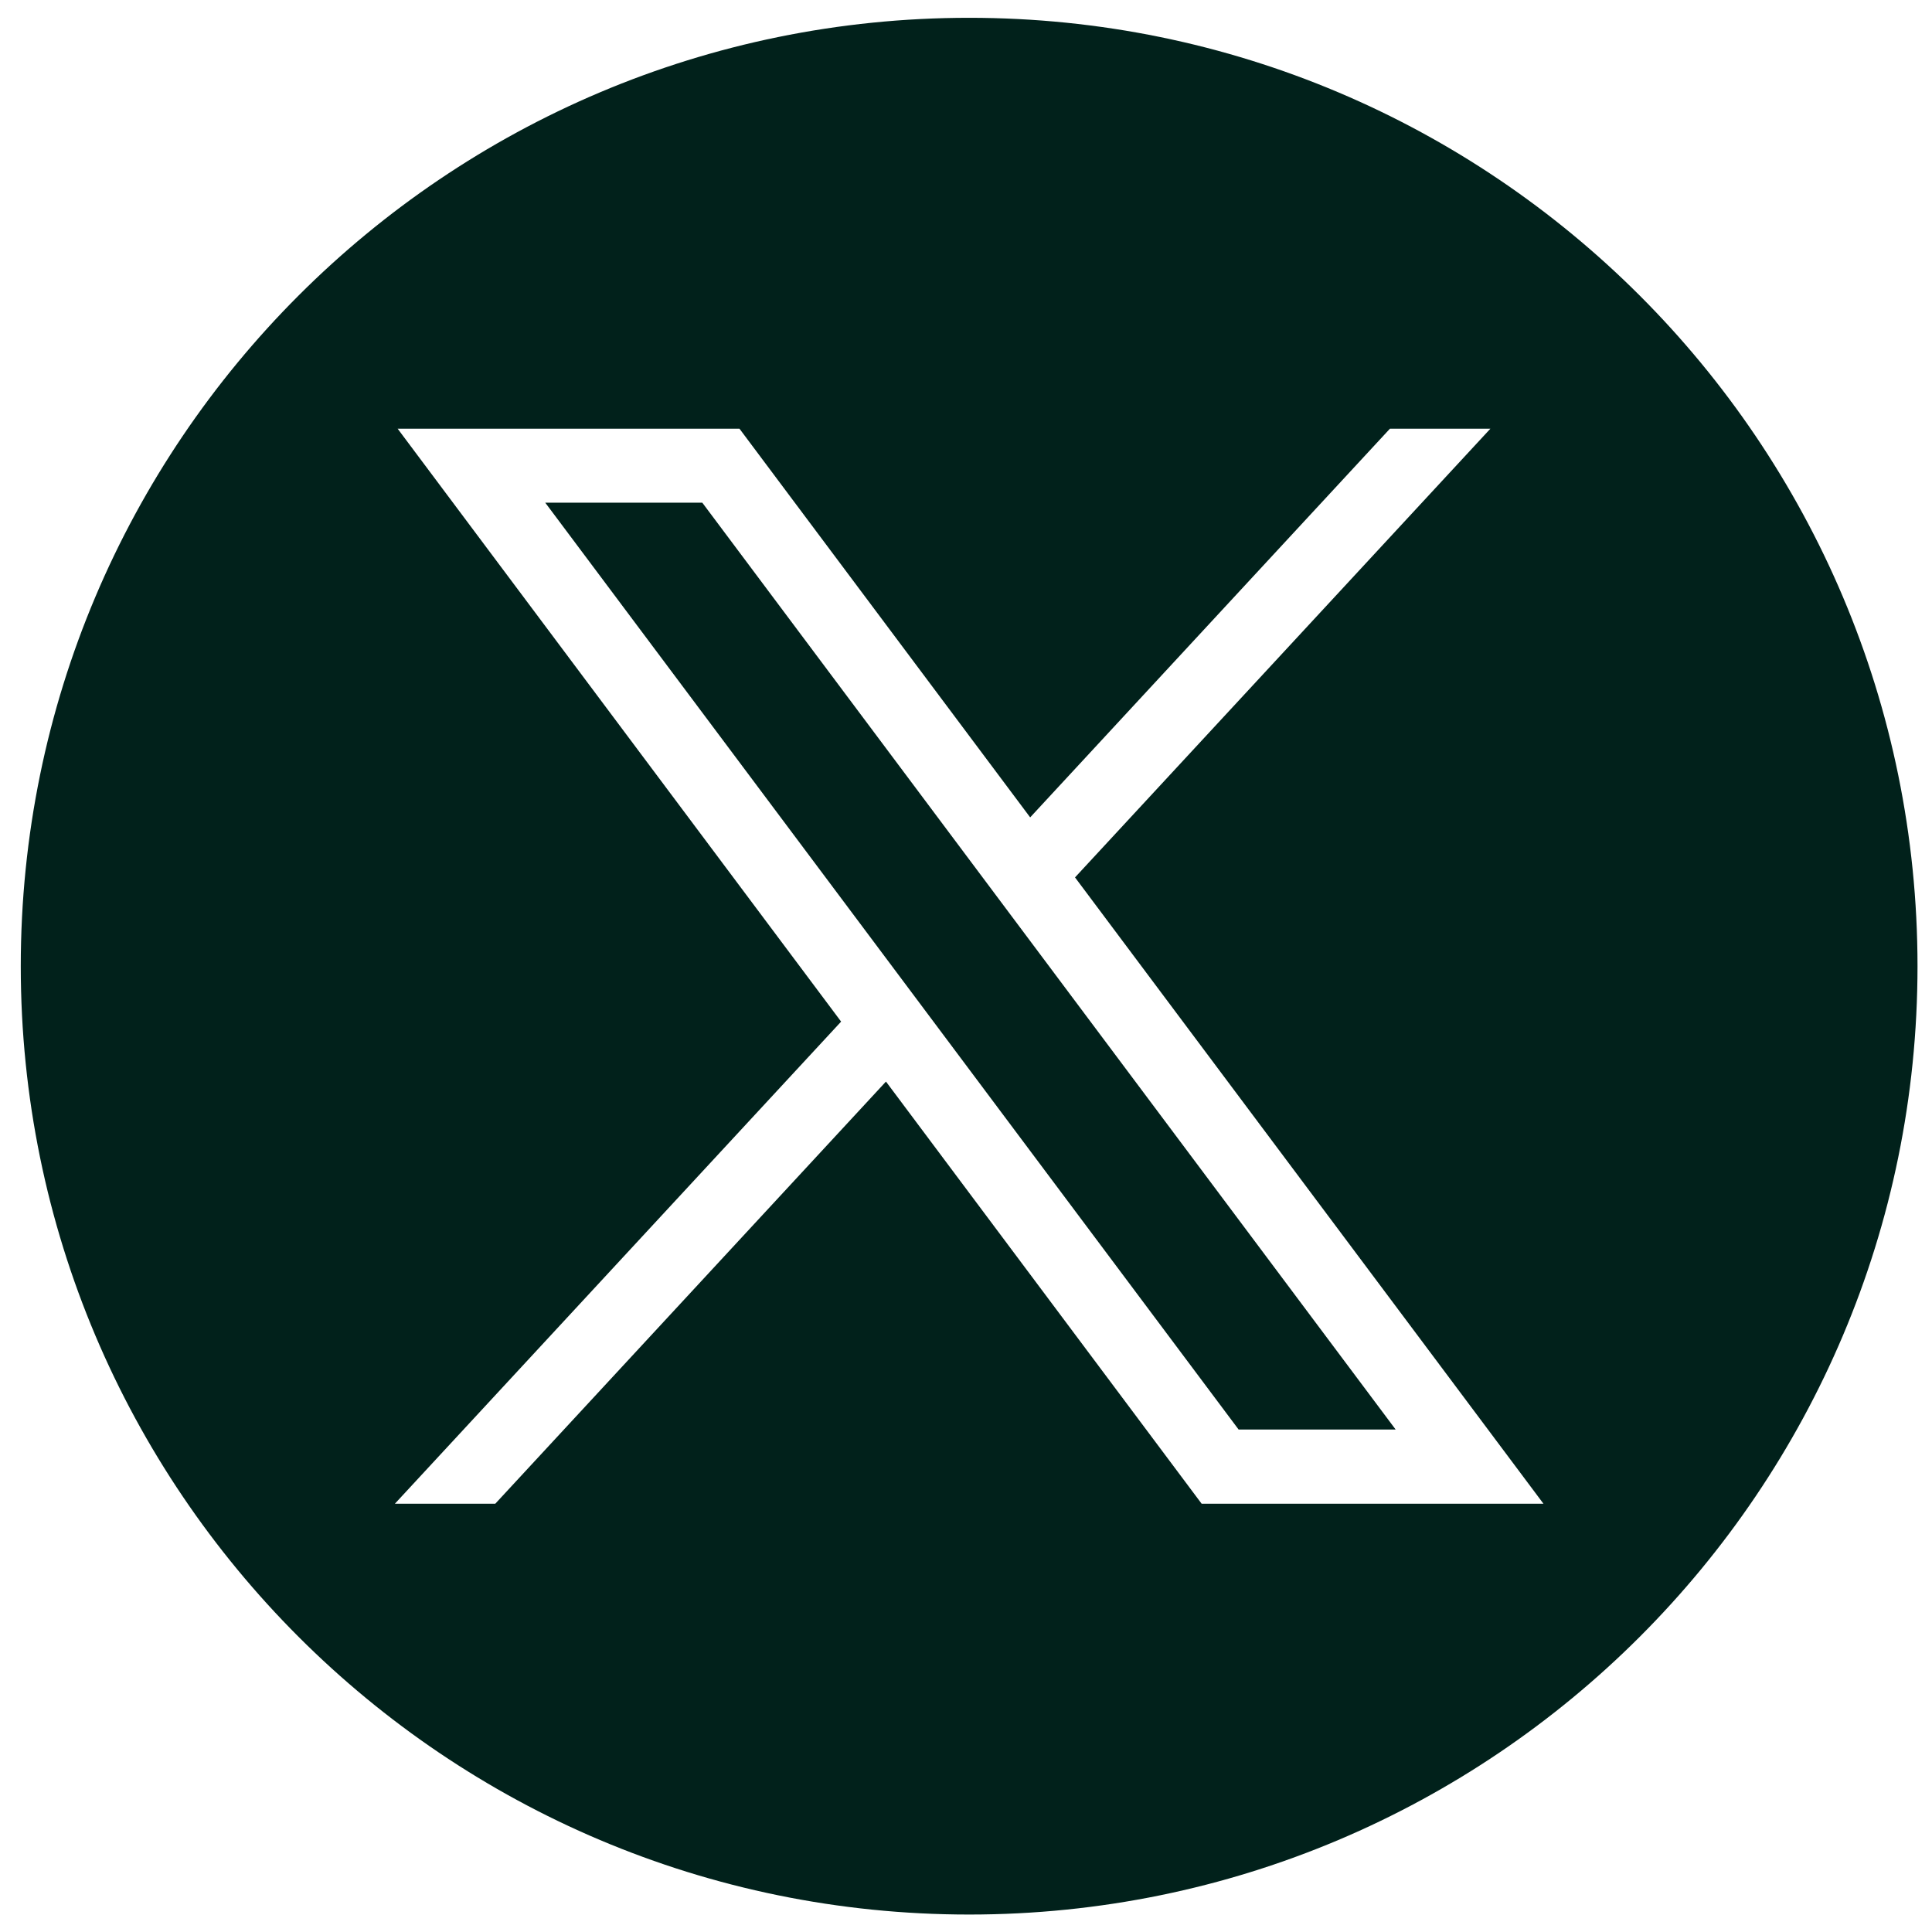 <?xml version="1.0" encoding="UTF-8"?> <svg xmlns="http://www.w3.org/2000/svg" width="28" height="28" viewBox="0 0 28 28" fill="none"><g id="twitter-x-logo-black-round-20851.svg (iconpacks.net)"><path id="Path 567" d="M7.902 7.285L17.951 20.718H20.227L10.178 7.285H7.902Z" fill="#01211B"></path><path id="Path 568" d="M14.046 0.258C6.454 0.258 0.301 6.412 0.301 14.003C0.301 21.594 6.454 27.747 14.046 27.747C21.637 27.747 27.79 21.594 27.79 14.003C27.79 6.412 21.637 0.258 14.046 0.258ZM17.415 21.793L12.84 15.675L7.178 21.793H5.723L12.19 14.806L5.763 6.213H10.717L14.93 11.846L20.144 6.213H21.6L15.58 12.716L22.369 21.793H17.415Z" fill="#01211B"></path></g></svg> 